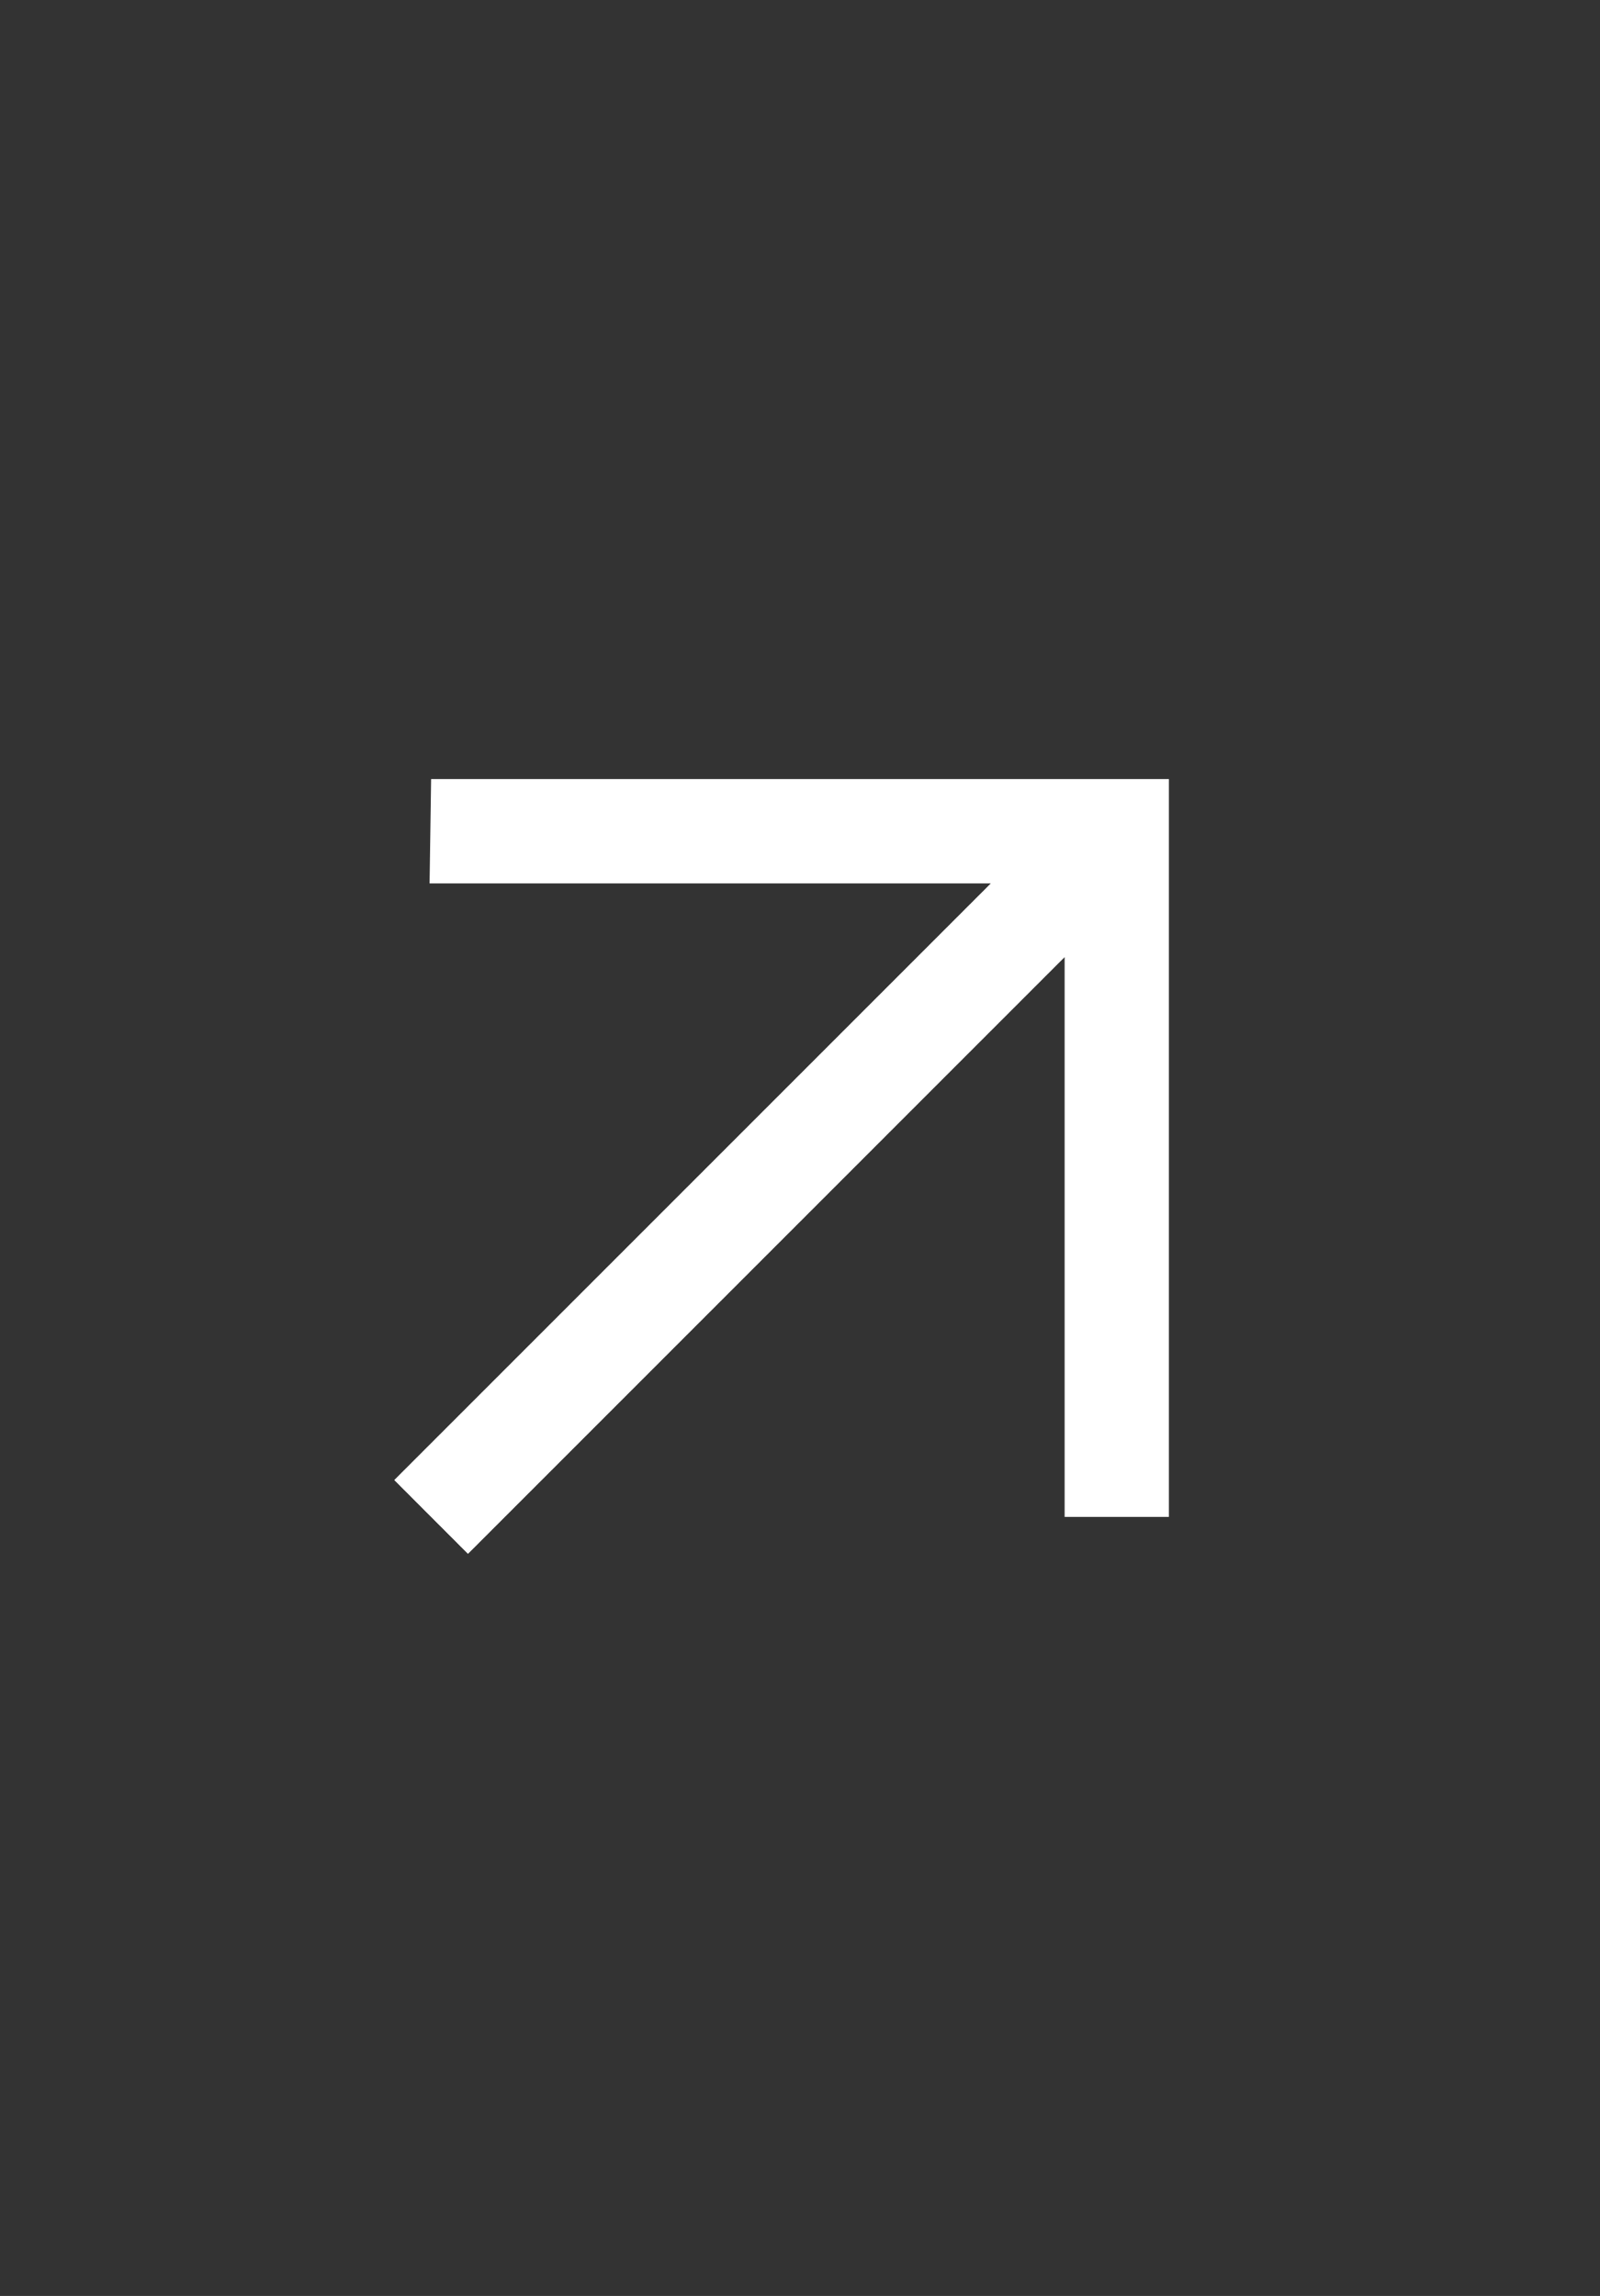<?xml version="1.0" encoding="UTF-8"?> <svg xmlns="http://www.w3.org/2000/svg" width="23" height="33" viewBox="0 0 23 33" fill="none"><rect x="0" y="0" width="23" height="33" fill="#333333" stroke="none"/> <path fill-rule="evenodd" clip-rule="evenodd" d="M6.197 11.197L6.175 12.697L14.243 12.697L5.667 21.273L6.727 22.334L15.304 13.757L15.304 21.803L16.803 21.803C16.803 17.92 16.803 14.913 16.803 11.197H6.197Z" fill="white"></path> </svg> 